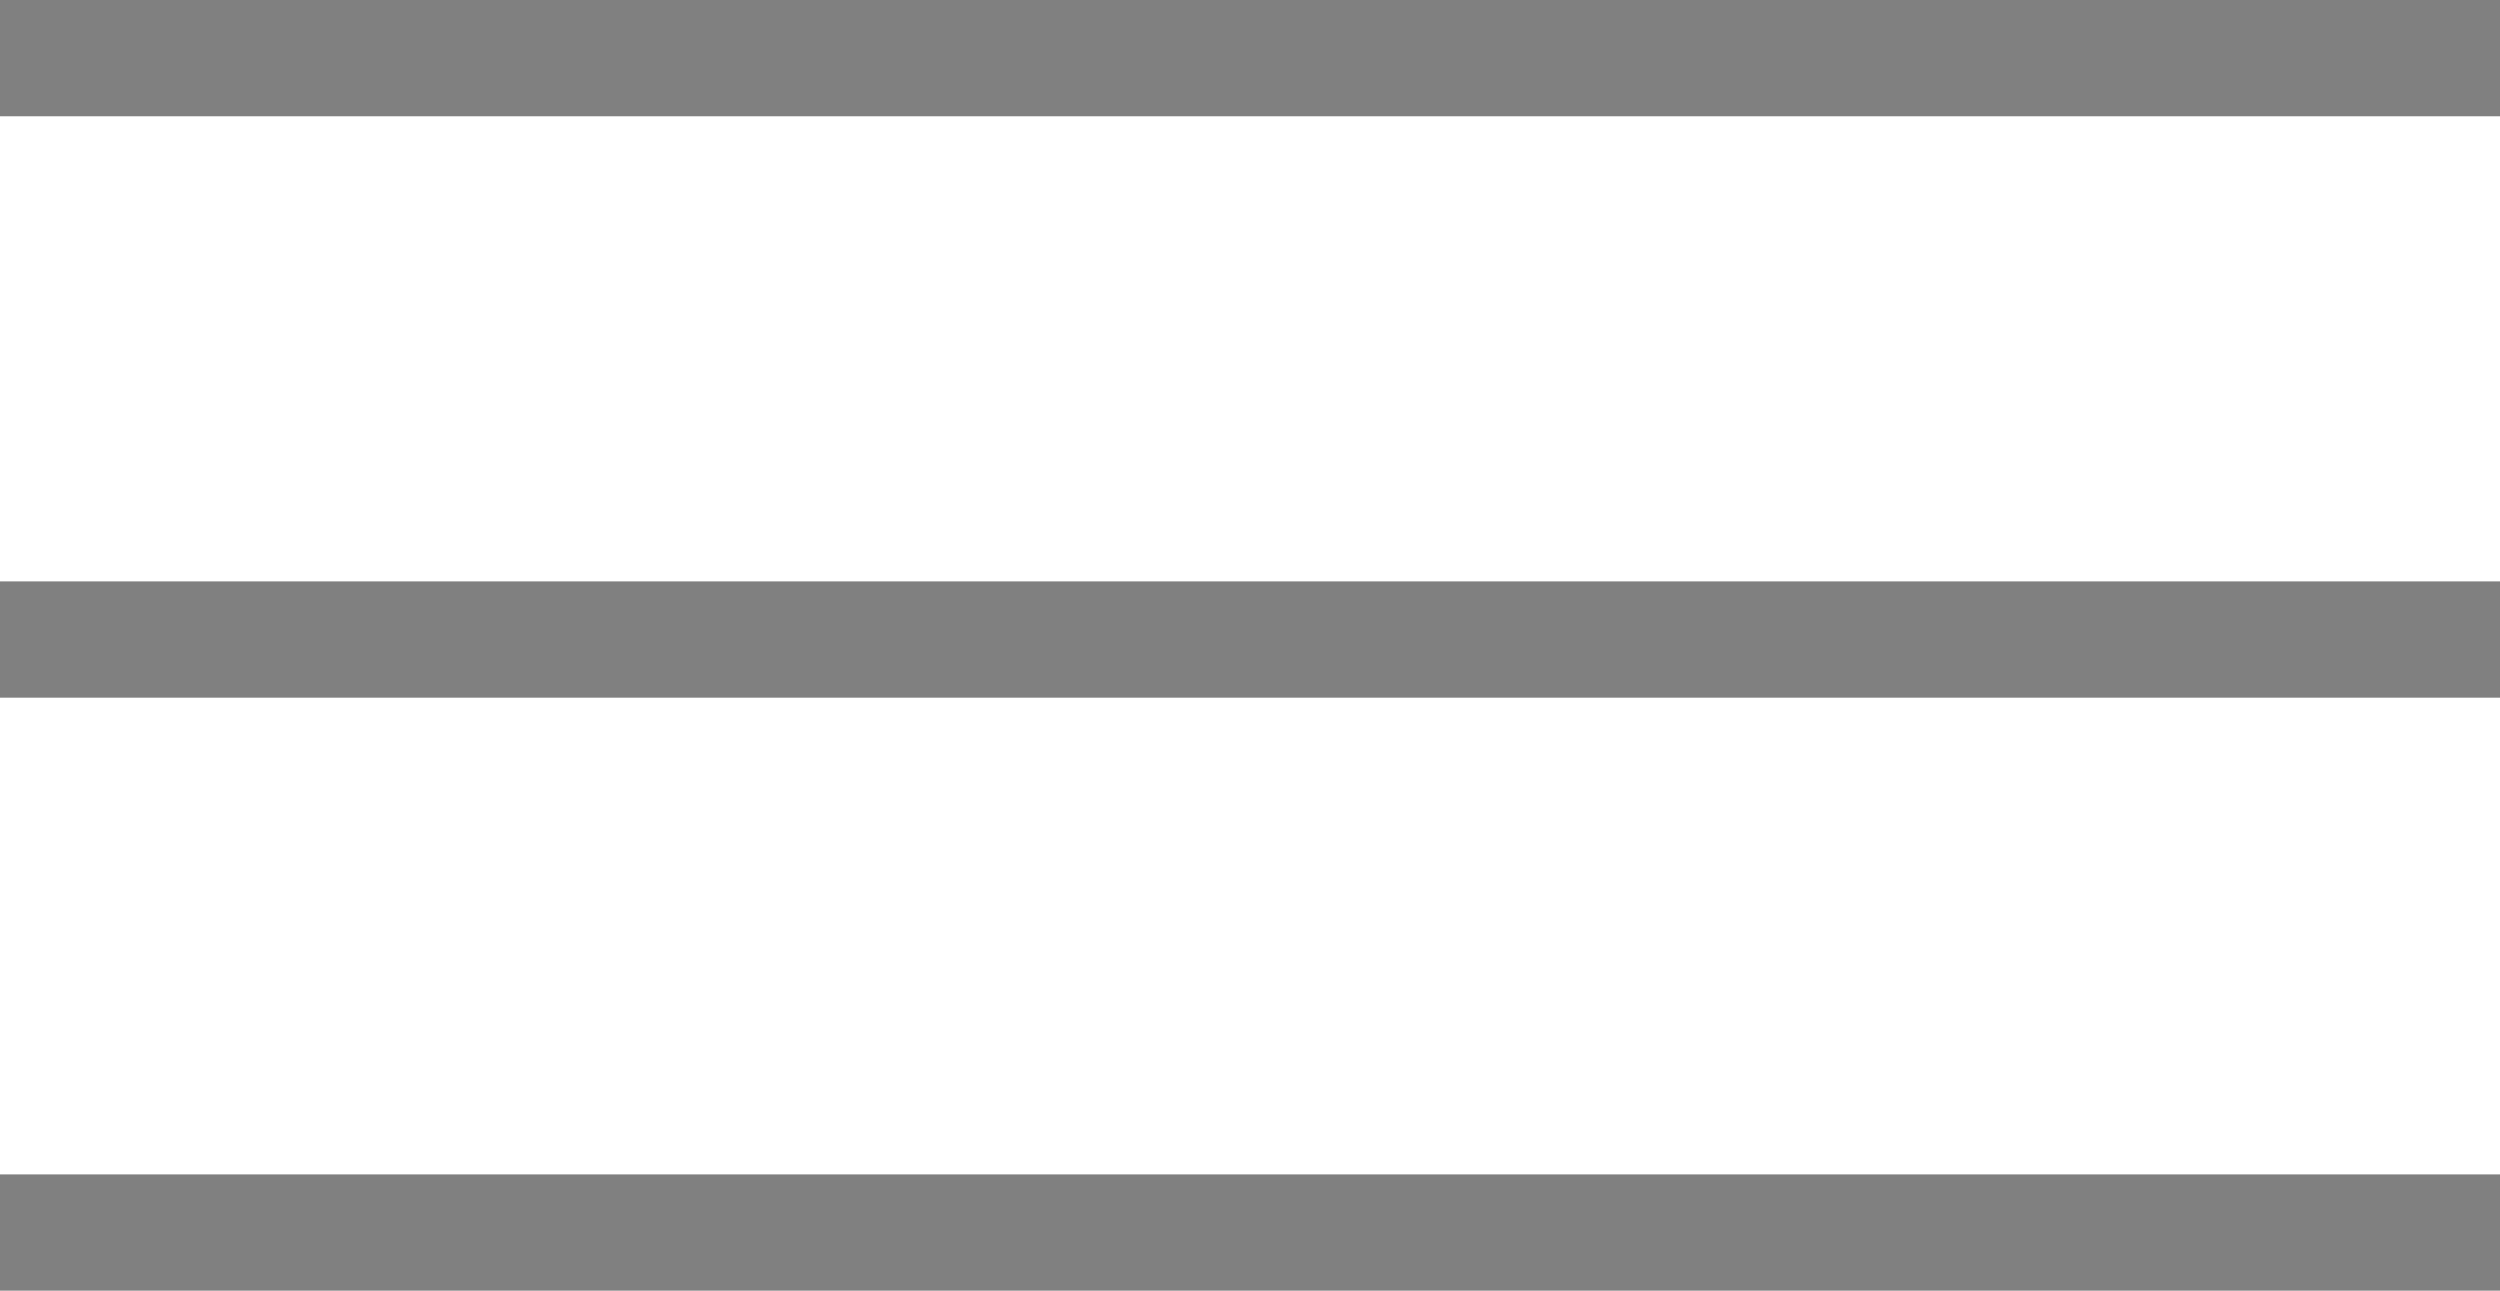 <?xml version="1.0" encoding="utf-8"?>
<!-- Generator: Adobe Illustrator 22.0.1, SVG Export Plug-In . SVG Version: 6.00 Build 0)  -->
<svg version="1.1" id="Layer_1" xmlns="http://www.w3.org/2000/svg" xmlns:xlink="http://www.w3.org/1999/xlink" x="0px" y="0px"
	 viewBox="0 0 21.5 11.1" style="enable-background:new 0 0 21.5 11.1;" xml:space="preserve">
<style type="text/css">
	.st0{fill:#808080;}
</style>
<title>menu</title>
<polyline class="st0" points="0,1 21.5,1 21.5,0 0,0 "/>
<polyline class="st0" points="0,6 21.5,6 21.5,5 0,5 "/>
<polyline class="st0" points="0,11.1 21.5,11.1 21.5,10.1 0,10.1 "/>
</svg>
